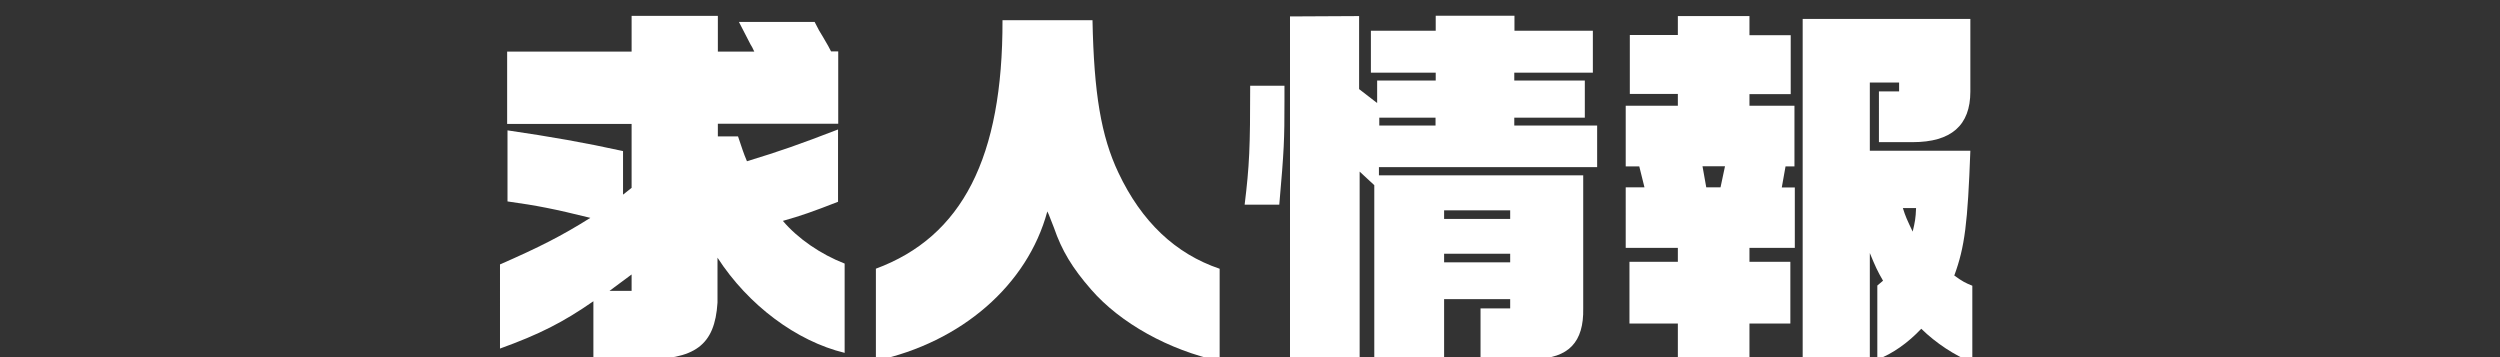 <?xml version="1.0" encoding="utf-8"?>
<!-- Generator: Adobe Illustrator 23.0.2, SVG Export Plug-In . SVG Version: 6.00 Build 0)  -->
<svg version="1.1" id="レイヤー_1" xmlns="http://www.w3.org/2000/svg" xmlns:xlink="http://www.w3.org/1999/xlink" x="0px"
	 y="0px" viewBox="0 0 140 20" style="enable-background:new 0 0 140 20;" xml:space="preserve">
<rect x="0" y="0" width="140" height="20" fill="#333333" stroke="none"/>
<style type="text/css">
	.st0{fill:#FFFFFF;}
</style>
<g>
	<g>
		<g>
			<path class="st0" d="M28.02,14.8c2.16-0.95,3.4-1.57,5.04-2.6c-2.02-0.5-2.98-0.69-4.64-0.92V7.3c2.46,0.36,4.33,0.69,6.47,1.16
				v2.44l0.48-0.38V6.94H28.4V2.89h6.97v-2h4.83v2h2.04c-0.08-0.19-0.17-0.34-0.21-0.4l-0.65-1.26h4.24
				c0.12,0.23,0.21,0.4,0.25,0.48c0.15,0.23,0.27,0.46,0.42,0.71c0.04,0.06,0.12,0.21,0.25,0.46h0.4v4.05H40.2v0.71h1.13
				c0.23,0.67,0.29,0.9,0.5,1.39c1.87-0.57,2.92-0.94,5.1-1.78v4.05c-1.41,0.55-2.06,0.78-3.09,1.07c0.84,0.99,2.12,1.87,3.46,2.39
				v5c-2.69-0.65-5.4-2.67-7.12-5.33v2.52c-0.15,2.39-1.26,3.21-4.26,3.17h-2.69v-3.25c-1.7,1.18-3.02,1.85-5.23,2.65V14.8z
				 M35.37,16.29v-0.92l-1.24,0.92H35.37z"/>
			<path class="st0" d="M49.04,15.05c4.85-1.79,7.12-6.24,7.1-13.92h5.04c0.08,4.09,0.48,6.49,1.45,8.54
				c1.3,2.75,3.19,4.54,5.67,5.38v5.17c-2.83-0.61-5.56-2.12-7.2-4.01c-1.05-1.2-1.64-2.18-2.08-3.46
				c-0.08-0.23-0.19-0.46-0.29-0.74l-0.08-0.17c-1.11,4.12-4.81,7.33-9.6,8.36V15.05z"/>
			<path class="st0" d="M71.93,4.8v0.82c0,2.25-0.02,2.75-0.29,5.84H69.7c0.27-2.21,0.31-3.21,0.31-6.66H71.93z M72.25,0.92
				l3.86-0.02v4.09l1.01,0.78V4.51h3.28V4.07h-3.63V1.72h3.63V0.88h4.41v0.84h4.39v2.35H84.8v0.44h3.95v2.08H84.8v0.44h4.64v2.33
				H77.22v0.46h11.44v7.45c0.04,1.89-0.82,2.79-2.71,2.83h-3.04v-2.83h1.66v-0.52h-3.7v3.36h-3.91v-9.74l-0.82-0.76v10.5h-3.9V0.92z
				 M80.39,7.03V6.59h-3.15v0.44H80.39z M84.57,12.26v-0.48h-3.7v0.48H84.57z M84.57,14.69v-0.48h-3.7v0.48H84.57z"/>
			<path class="st0" d="M91.04,10.49h1.05L91.8,9.32h-0.76v-3.4h2.92V5.26h-2.69v-3.3h2.69V0.9h4.01v1.07h2.31v3.3h-2.31v0.65h2.52
				v3.4h-0.5l-0.21,1.18h0.73v3.38h-2.54v0.78h2.29v3.46h-2.29v2.02h-4.01v-2.02h-2.71v-3.46h2.71v-0.78h-2.92V10.49z M96.35,10.49
				l0.25-1.18h-1.26l0.21,1.18H96.35z M110.34,1.06v4.07c0,1.89-1.07,2.83-3.23,2.83h-1.89V5.12h1.13v-0.5h-1.64v3.82h5.63
				c-0.15,4.07-0.31,5.38-0.9,6.99c0.44,0.32,0.63,0.42,1.01,0.57v4.3c-0.99-0.4-2.02-1.07-2.86-1.89
				c-0.73,0.78-1.62,1.41-2.46,1.72v-4.14l0.32-0.27c-0.32-0.55-0.44-0.82-0.74-1.55v5.96h-3.76V1.06H110.34z M106.56,11.65
				c0.15,0.48,0.23,0.65,0.55,1.32c0.12-0.5,0.17-0.74,0.19-1.32H106.56z"/>
		</g>
	</g>
</g>
</svg>
